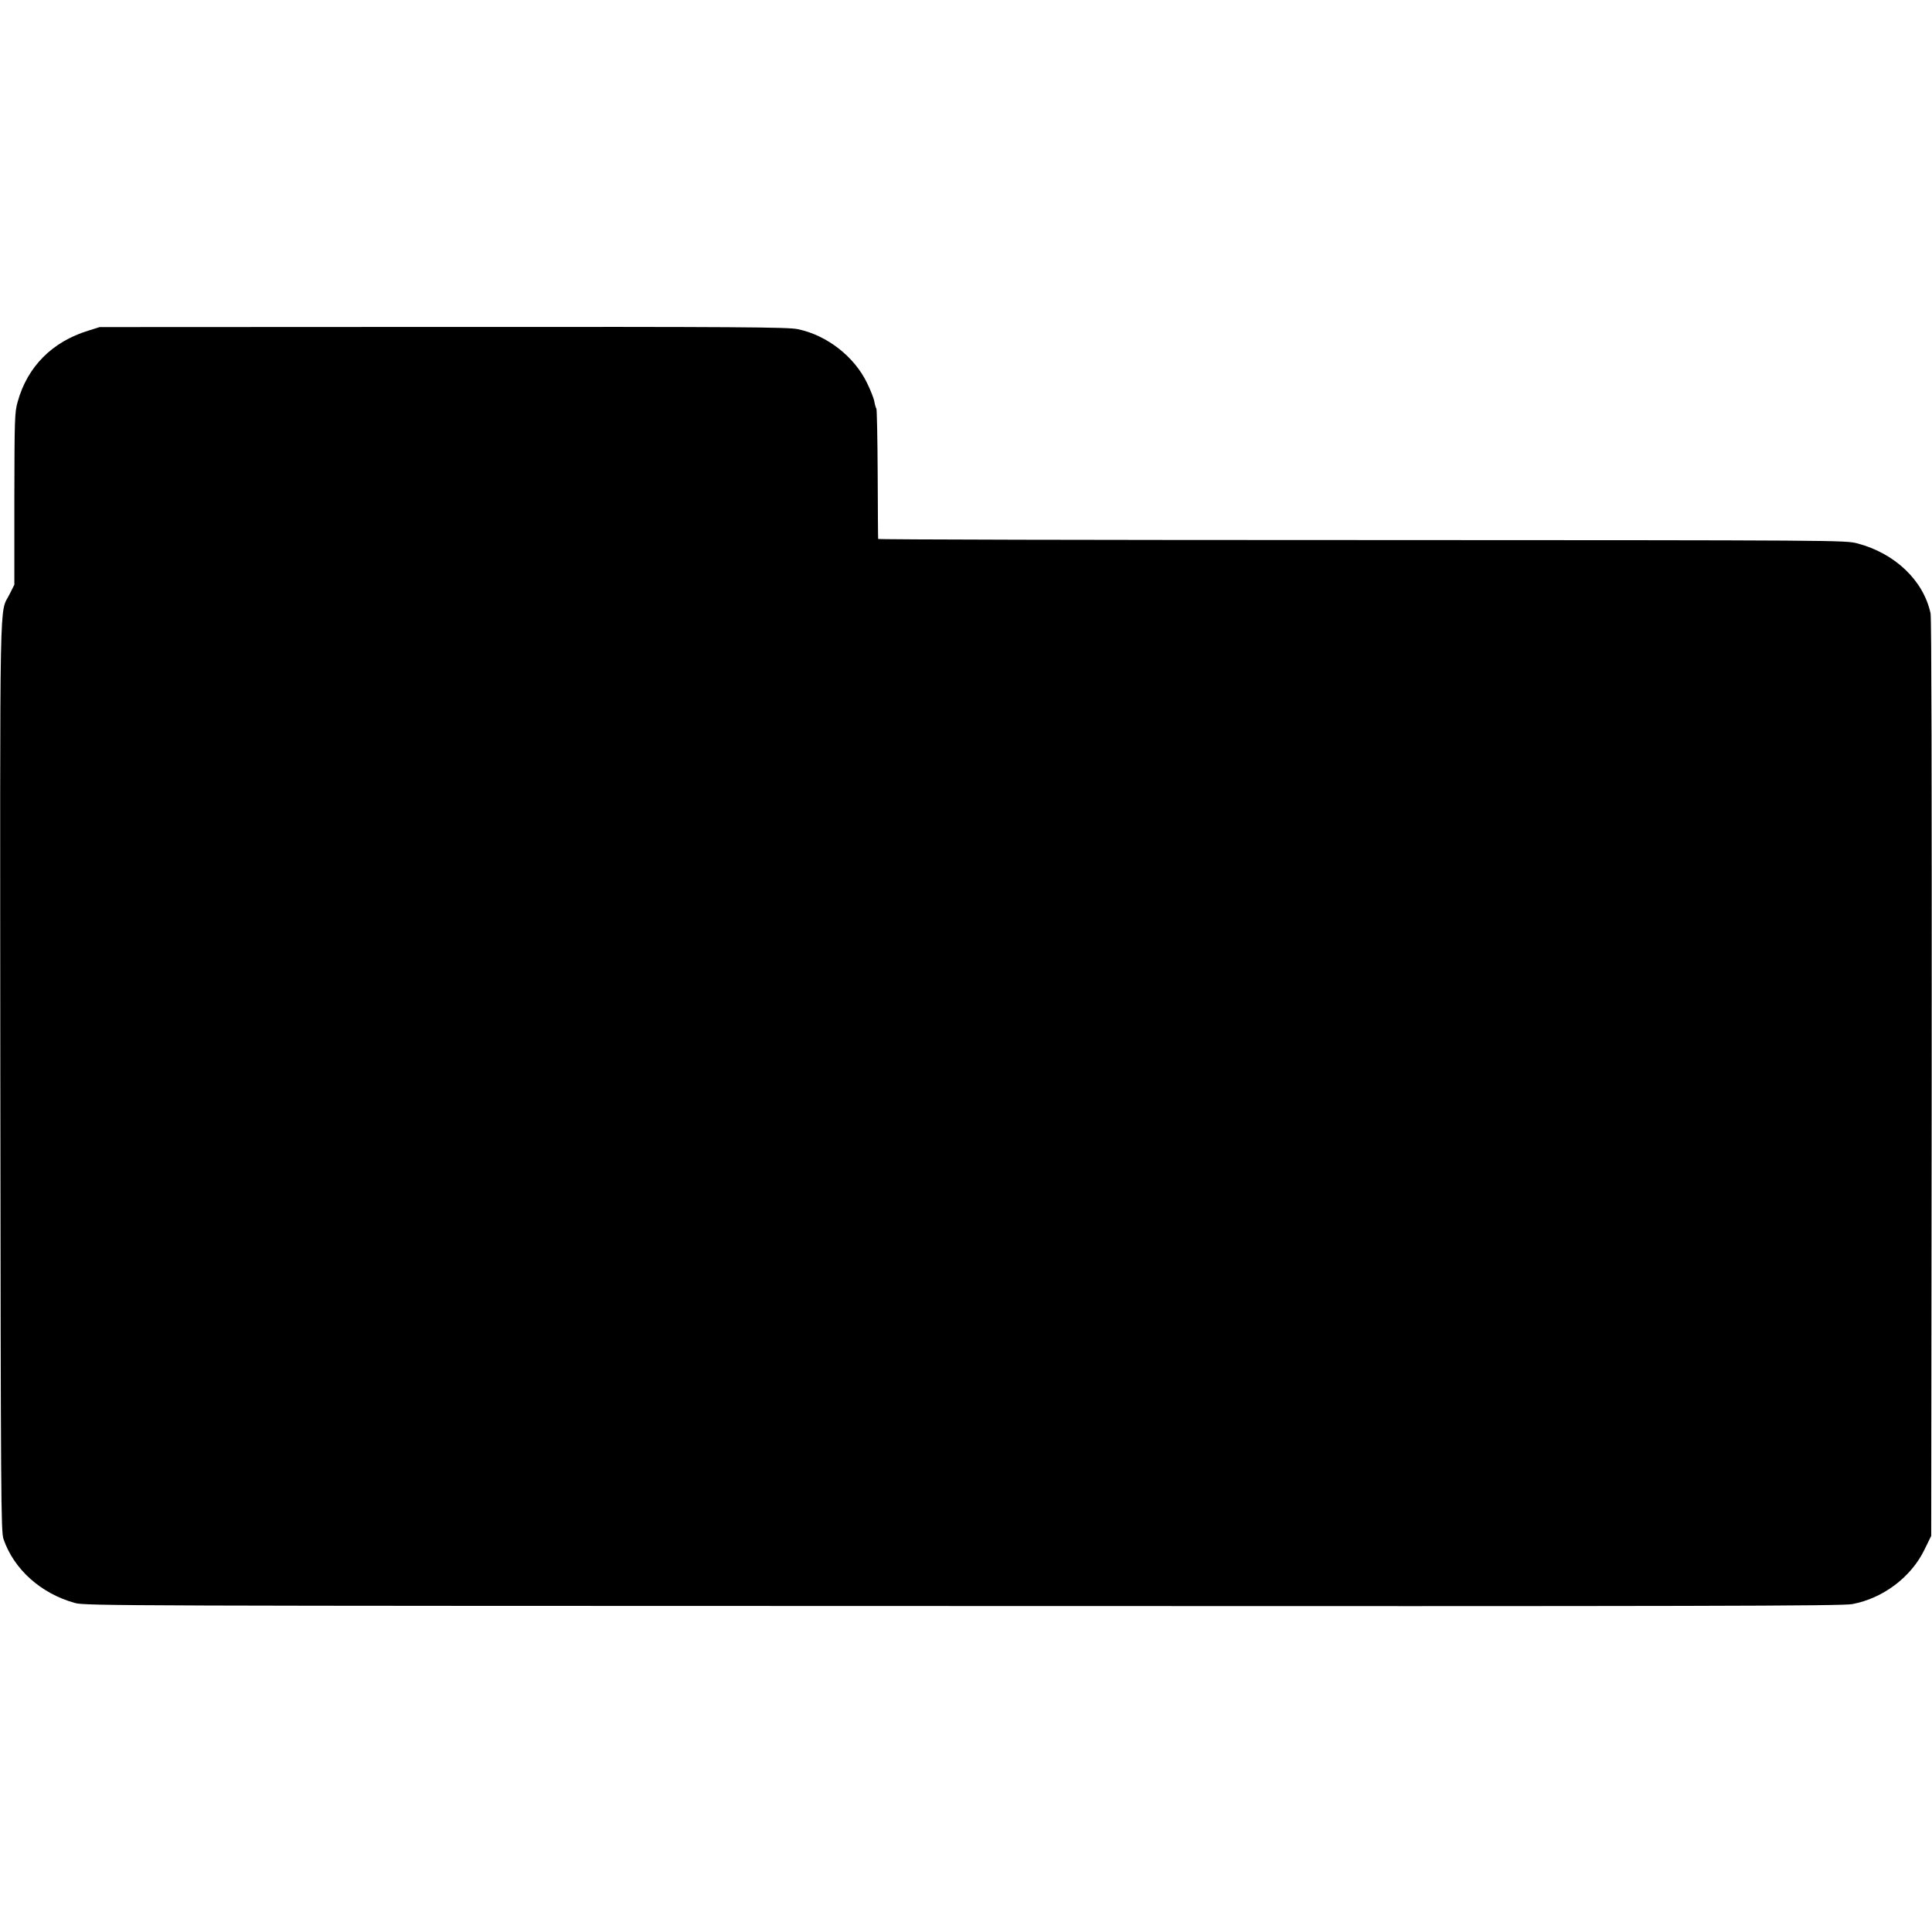 <?xml version="1.0" standalone="no"?>
<!DOCTYPE svg PUBLIC "-//W3C//DTD SVG 20010904//EN"
 "http://www.w3.org/TR/2001/REC-SVG-20010904/DTD/svg10.dtd">
<svg version="1.0" xmlns="http://www.w3.org/2000/svg"
 width="1212pt" height="1212pt" viewBox="0 0 1212 1212"
 preserveAspectRatio="xMidYMid meet">
<g transform="translate(0,1212) scale(0.1,-0.1)"
fill="#000000" stroke="none">
<path d="M555 10046 c-227 -69 -383 -226 -444 -446 -19 -66 -20 -105 -21 -609
l0 -539 -29 -58 c-66 -134 -61 125 -59 -3023 3 -2669 4 -2859 20 -2906 65
-190 235 -342 448 -401 62 -18 300 -18 5570 -19 4663 -2 5516 0 5580 12 192
36 368 168 452 340 l43 88 3 2870 c1 1860 -1 2886 -7 2917 -44 206 -223 377
-459 439 -77 20 -96 20 -3109 21 -1668 0 -3034 3 -3034 7 -1 3 -2 186 -3 406
-1 220 -5 405 -8 411 -4 6 -10 26 -13 45 -3 19 -24 72 -47 119 -81 165 -251
297 -433 335 -60 13 -366 15 -2225 14 l-2155 -1 -70 -22z"/>
</g>
</svg>
